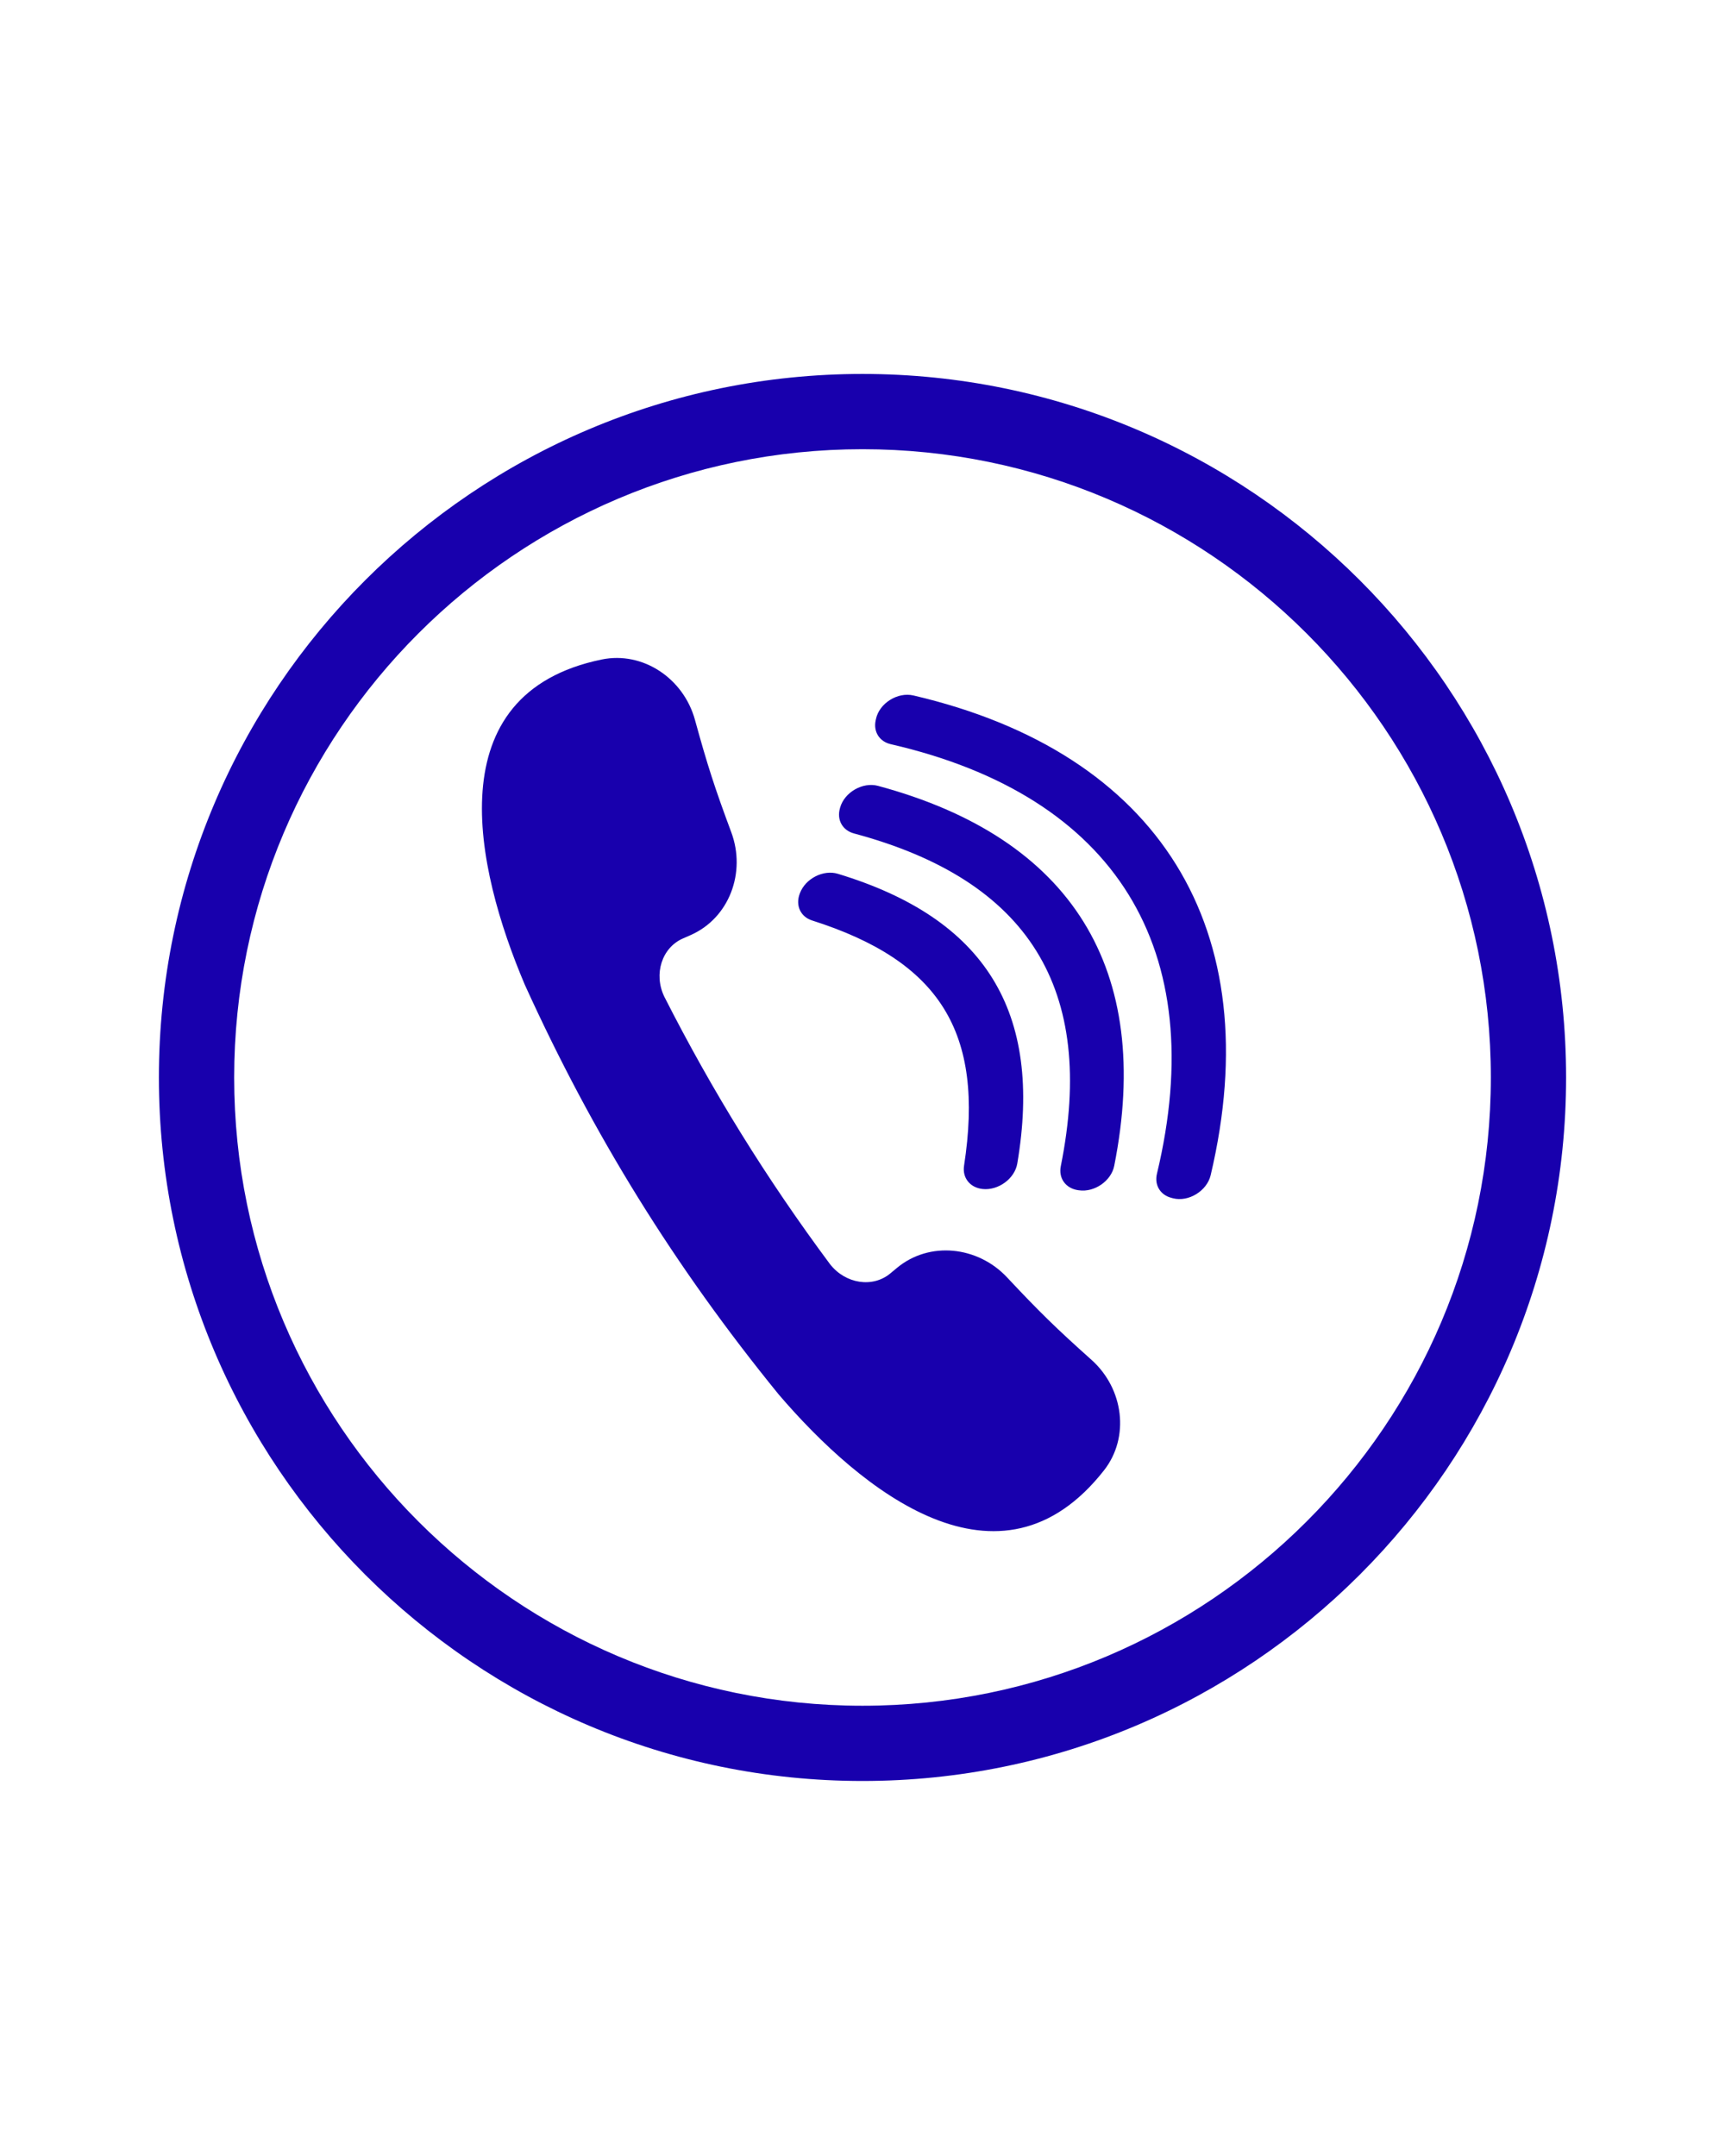 <svg xmlns="http://www.w3.org/2000/svg" xmlns:xlink="http://www.w3.org/1999/xlink" width="1080" zoomAndPan="magnify" viewBox="0 0 810 1012.5" height="1350" preserveAspectRatio="xMidYMid meet" version="1.0"><defs><g/><clipPath id="4651a0e213"><path d="M 74.57 175.57 L 735.746 175.57 L 735.746 836.746 L 74.57 836.746 Z M 74.57 175.57 " clip-rule="nonzero"/></clipPath></defs><g fill="#000000" fill-opacity="1"><g transform="translate(275.661, 804.214)"><g><path d="M 6.656 0.312 C 5.07 0.312 3.832 -0.102 2.938 -0.938 C 2.039 -1.77 1.594 -2.957 1.594 -4.5 C 1.594 -5.445 1.789 -6.25 2.188 -6.906 C 2.582 -7.57 3.191 -8.113 4.016 -8.531 C 4.848 -8.945 5.938 -9.266 7.281 -9.484 C 8.445 -9.68 9.332 -9.898 9.938 -10.141 C 10.551 -10.391 10.961 -10.664 11.172 -10.969 C 11.391 -11.27 11.5 -11.648 11.5 -12.109 C 11.5 -12.836 11.242 -13.395 10.734 -13.781 C 10.234 -14.176 9.426 -14.375 8.312 -14.375 C 7.27 -14.375 6.375 -14.172 5.625 -13.766 C 4.883 -13.359 4.203 -12.758 3.578 -11.969 L 3.281 -11.969 L 2.109 -13.609 C 2.797 -14.484 3.664 -15.176 4.719 -15.688 C 5.77 -16.195 6.969 -16.453 8.312 -16.453 C 10.219 -16.453 11.617 -16.035 12.516 -15.203 C 13.422 -14.367 13.875 -13.211 13.875 -11.734 L 13.875 -3.172 C 13.875 -2.273 14.254 -1.828 15.016 -1.828 C 15.273 -1.828 15.52 -1.875 15.75 -1.969 L 15.953 -1.906 L 16.234 -0.25 C 16.055 -0.133 15.82 -0.047 15.531 0.016 C 15.25 0.078 14.957 0.109 14.656 0.109 C 13.77 0.109 13.098 -0.082 12.641 -0.469 C 12.191 -0.852 11.898 -1.43 11.766 -2.203 L 11.469 -2.219 C 11.008 -1.375 10.391 -0.738 9.609 -0.312 C 8.828 0.102 7.844 0.312 6.656 0.312 Z M 7.188 -1.594 C 8.082 -1.594 8.859 -1.801 9.516 -2.219 C 10.18 -2.633 10.688 -3.219 11.031 -3.969 C 11.383 -4.719 11.562 -5.586 11.562 -6.578 L 11.562 -8.625 L 11.281 -8.688 C 10.926 -8.426 10.488 -8.207 9.969 -8.031 C 9.445 -7.863 8.723 -7.711 7.797 -7.578 C 6.859 -7.453 6.113 -7.258 5.562 -7 C 5.02 -6.738 4.629 -6.406 4.391 -6 C 4.16 -5.594 4.047 -5.094 4.047 -4.5 C 4.047 -3.551 4.32 -2.828 4.875 -2.328 C 5.426 -1.836 6.195 -1.594 7.188 -1.594 Z M 7.188 -1.594 "/></g></g></g><g clip-path="url(#4651a0e213)"><path fill="#1800ad" d="M 700.051 506 C 700.051 343.305 567.691 210.957 405 210.957 C 242.305 210.957 109.957 343.305 109.957 506 C 109.957 668.691 242.305 801.051 405 801.051 C 567.691 801.051 700.051 668.691 700.051 506 Z M 735.383 506 C 735.383 688.18 587.18 836.383 405 836.383 C 222.816 836.383 74.613 688.18 74.613 506 C 74.613 323.816 222.816 175.613 405 175.613 C 587.18 175.613 735.383 323.816 735.383 506 Z M 428.914 326.605 C 421.504 324.871 412.879 330.258 411.324 337.656 C 411.277 337.902 411.223 338.156 411.164 338.402 C 410.062 343.664 412.984 348.27 418.254 349.48 C 523.941 373.809 568.504 445.898 543.254 551.246 C 542 556.508 544.816 561.18 550.02 562.523 C 550.266 562.59 550.512 562.656 550.766 562.723 C 558.082 564.625 566.73 559.297 568.484 551.906 C 595.777 436.434 544.477 353.586 428.914 326.605 Z M 412.266 369.055 C 405.168 367.145 396.602 371.984 394.52 379.168 C 394.492 379.297 394.453 379.422 394.418 379.543 C 392.828 385.004 395.605 389.957 401 391.406 C 483.121 413.406 514.828 464.434 498.109 547.68 C 496.98 553.309 500.387 558.082 506.215 558.93 C 506.355 558.945 506.488 558.965 506.621 558.984 C 513.945 560.047 521.797 554.57 523.199 547.5 C 541.531 455.293 503.402 393.57 412.266 369.055 Z M 381.32 432.266 C 441.188 451.32 462.391 484.602 452.684 547.453 C 451.816 553.109 455.461 557.75 461.402 558.383 C 468.82 559.164 476.492 553.477 477.68 546.426 C 489.75 475.082 462.652 431.324 393.41 410.348 C 386.621 408.297 378.195 412.578 375.598 419.488 L 375.523 419.695 C 373.434 425.242 375.926 430.543 381.32 432.266 Z M 518.426 690.469 C 469.516 752.895 404.473 700.223 365.637 654.852 C 316.719 594.75 278.43 532.945 246.402 462.383 C 223.082 407.418 204.883 325.703 282.543 309.715 C 301.824 305.75 320.965 318.508 326.34 338.102 C 332.234 359.539 335.652 370.09 343.371 390.812 C 350.422 409.754 342.422 431.145 324.297 439.137 C 322.809 439.785 322.074 440.117 320.59 440.766 C 310.855 445.059 306.797 457.355 311.918 468.031 C 334.559 512.598 359.902 553.516 389.746 593.676 C 397.035 603.008 409.848 604.863 418.027 598.047 C 419.273 597.012 419.895 596.492 421.145 595.457 C 436.367 582.773 459.086 585.148 472.898 599.898 C 488.008 616.035 495.945 623.793 512.523 638.613 C 527.672 652.16 530.562 674.973 518.426 690.469 " fill-opacity="1" fill-rule="nonzero"/></g></svg>
